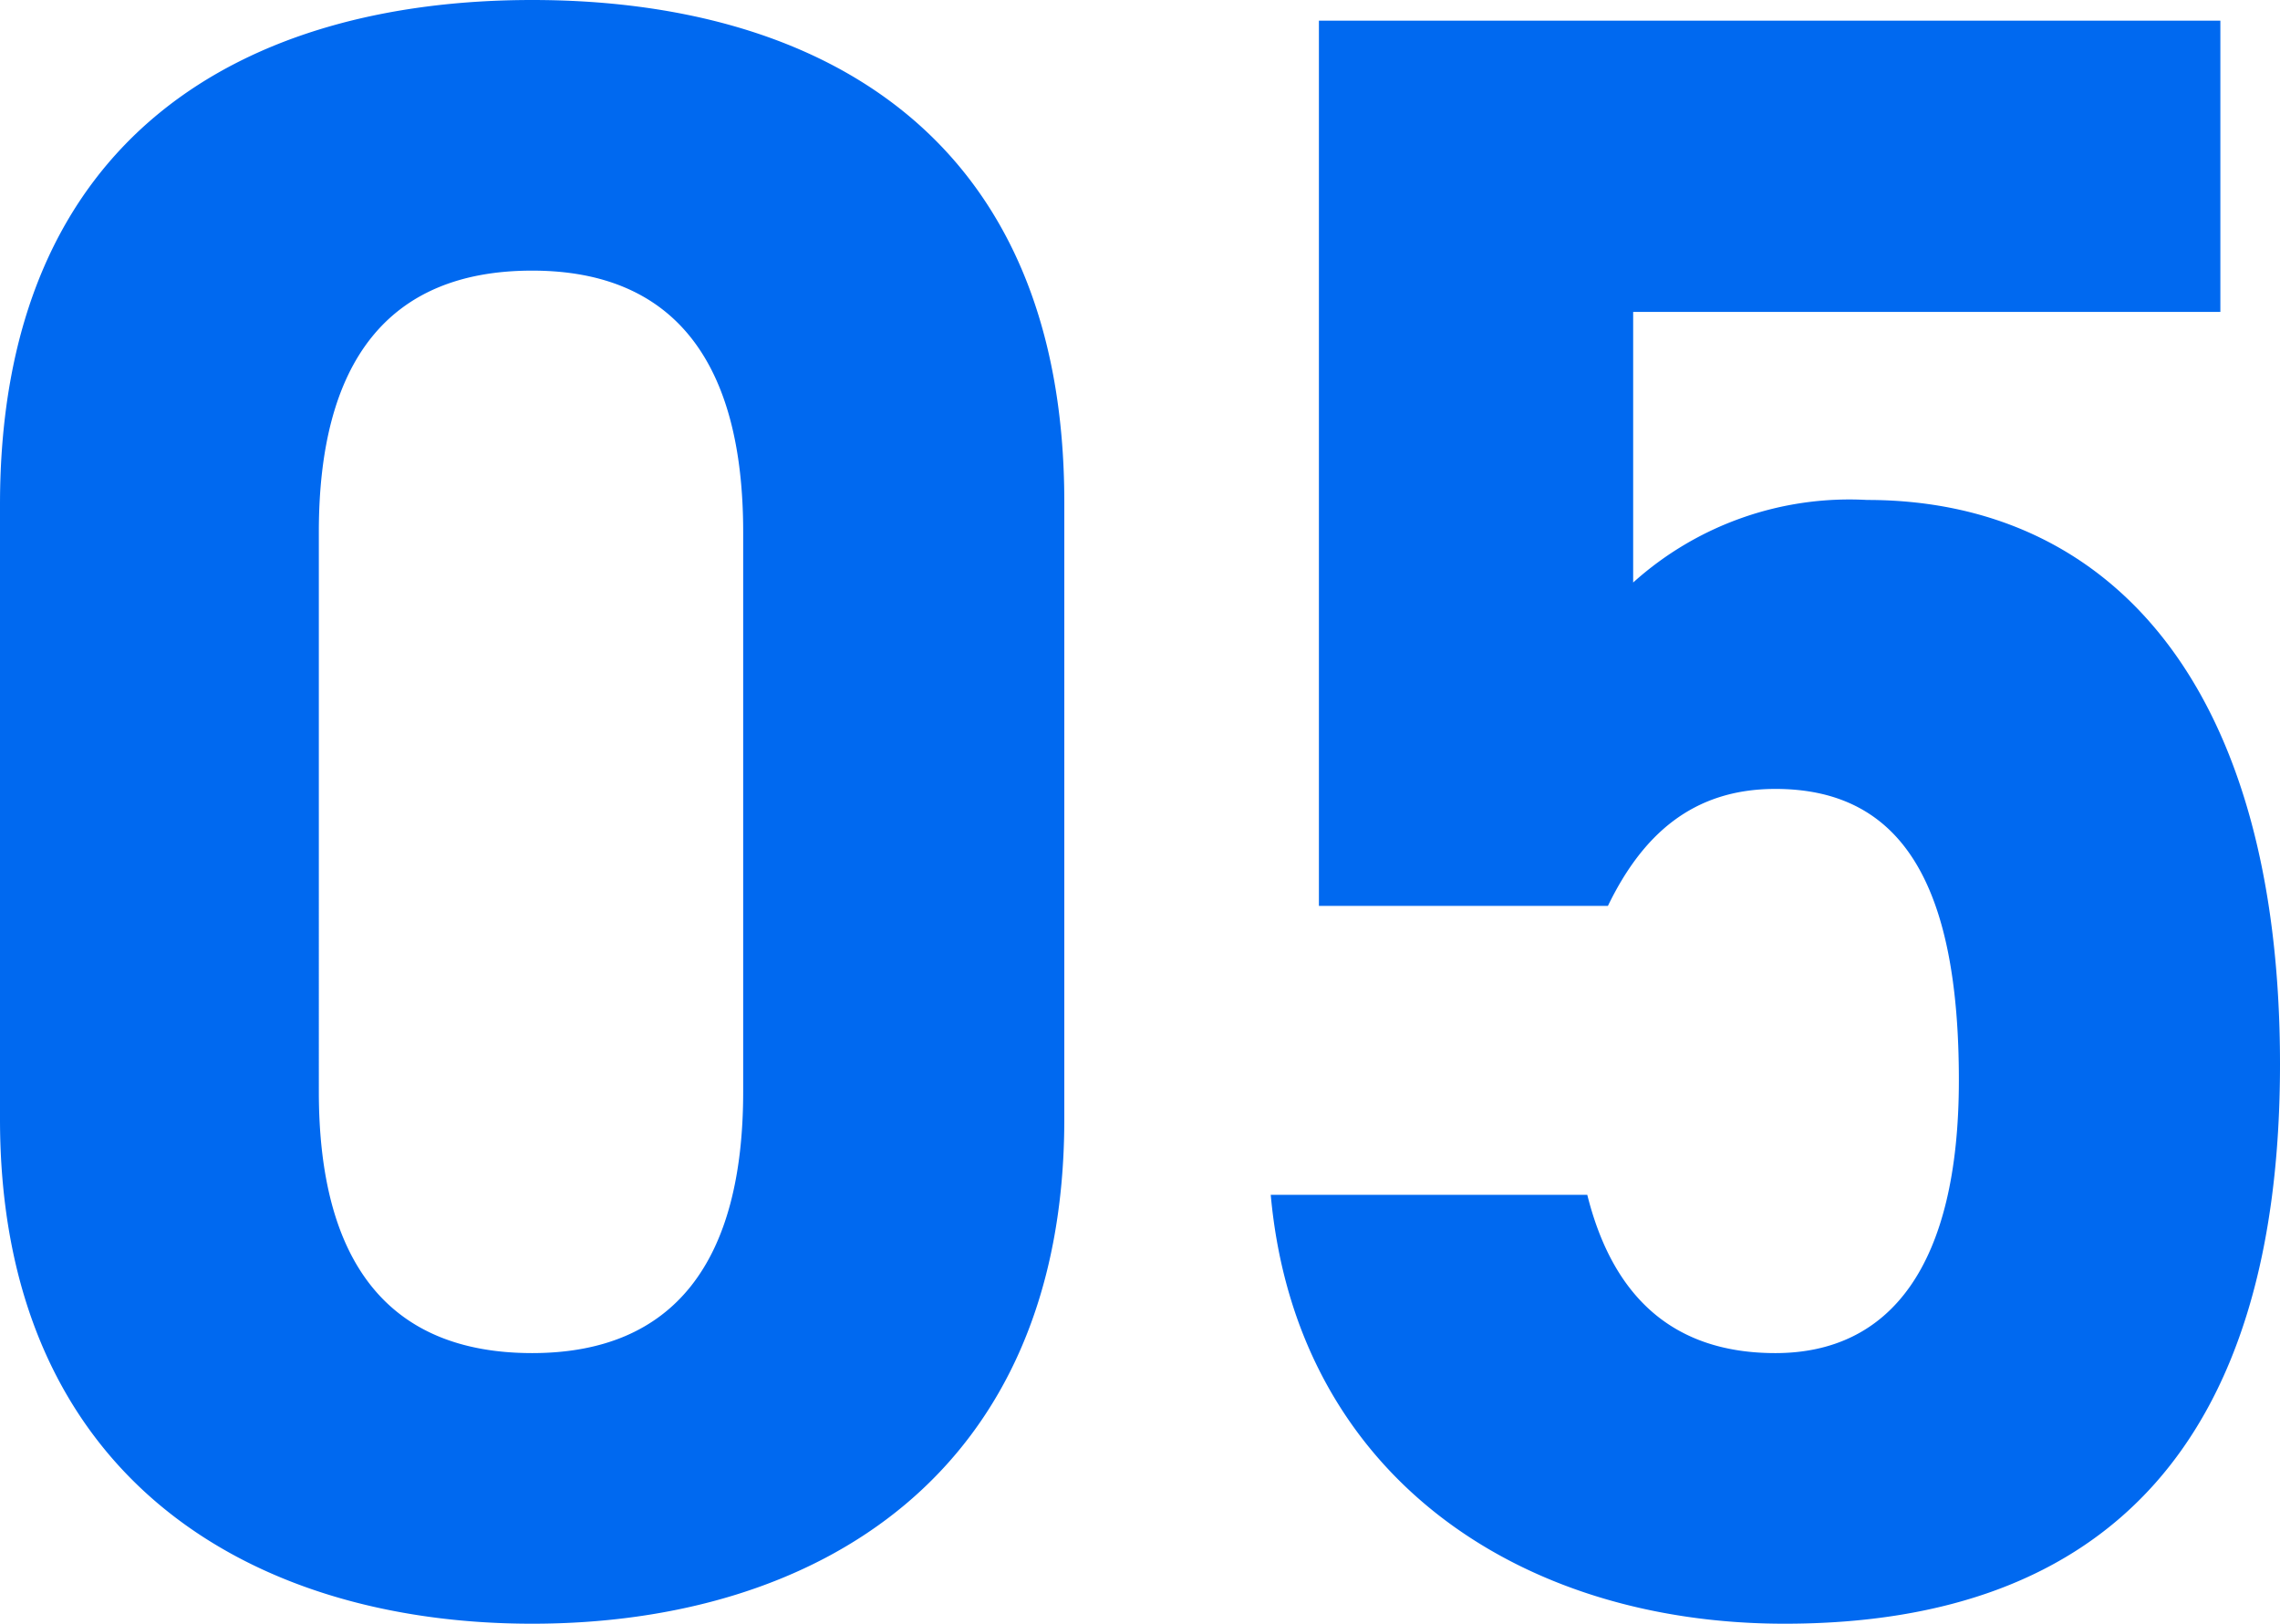 <svg xmlns="http://www.w3.org/2000/svg" width="59.64" height="42.48" viewBox="0 0 59.64 42.48">
  <path id="パス_5848" data-name="パス 5848" d="M30.12-28.8c0-9.66-6.48-13.14-13.92-13.14S2.28-38.46,2.28-28.74v16.08C2.28-3.36,8.76.54,16.2.54s13.92-3.9,13.92-13.2Zm-8.4.78v14.64c0,4.44-1.8,6.84-5.52,6.84-3.78,0-5.58-2.4-5.58-6.84V-28.02c0-4.44,1.8-6.84,5.58-6.84C19.92-34.86,21.72-32.46,21.72-28.02Zm27,6.72c3.36,0,4.8,2.58,4.8,7.62,0,4.86-1.8,7.14-4.8,7.14-2.7,0-4.26-1.5-4.92-4.14H35.52C36.18-3.36,42,.54,48.96.54c8.52,0,12.96-4.86,12.96-14.64,0-9.9-4.44-14.76-10.8-14.76A8.449,8.449,0,0,0,45-26.7v-7.08H60.36V-41.4H36.78v23.16h7.56C45.24-20.1,46.56-21.3,48.72-21.3Z" transform="translate(-2.28 41.94)" fill="#0069f0"/>
</svg>
